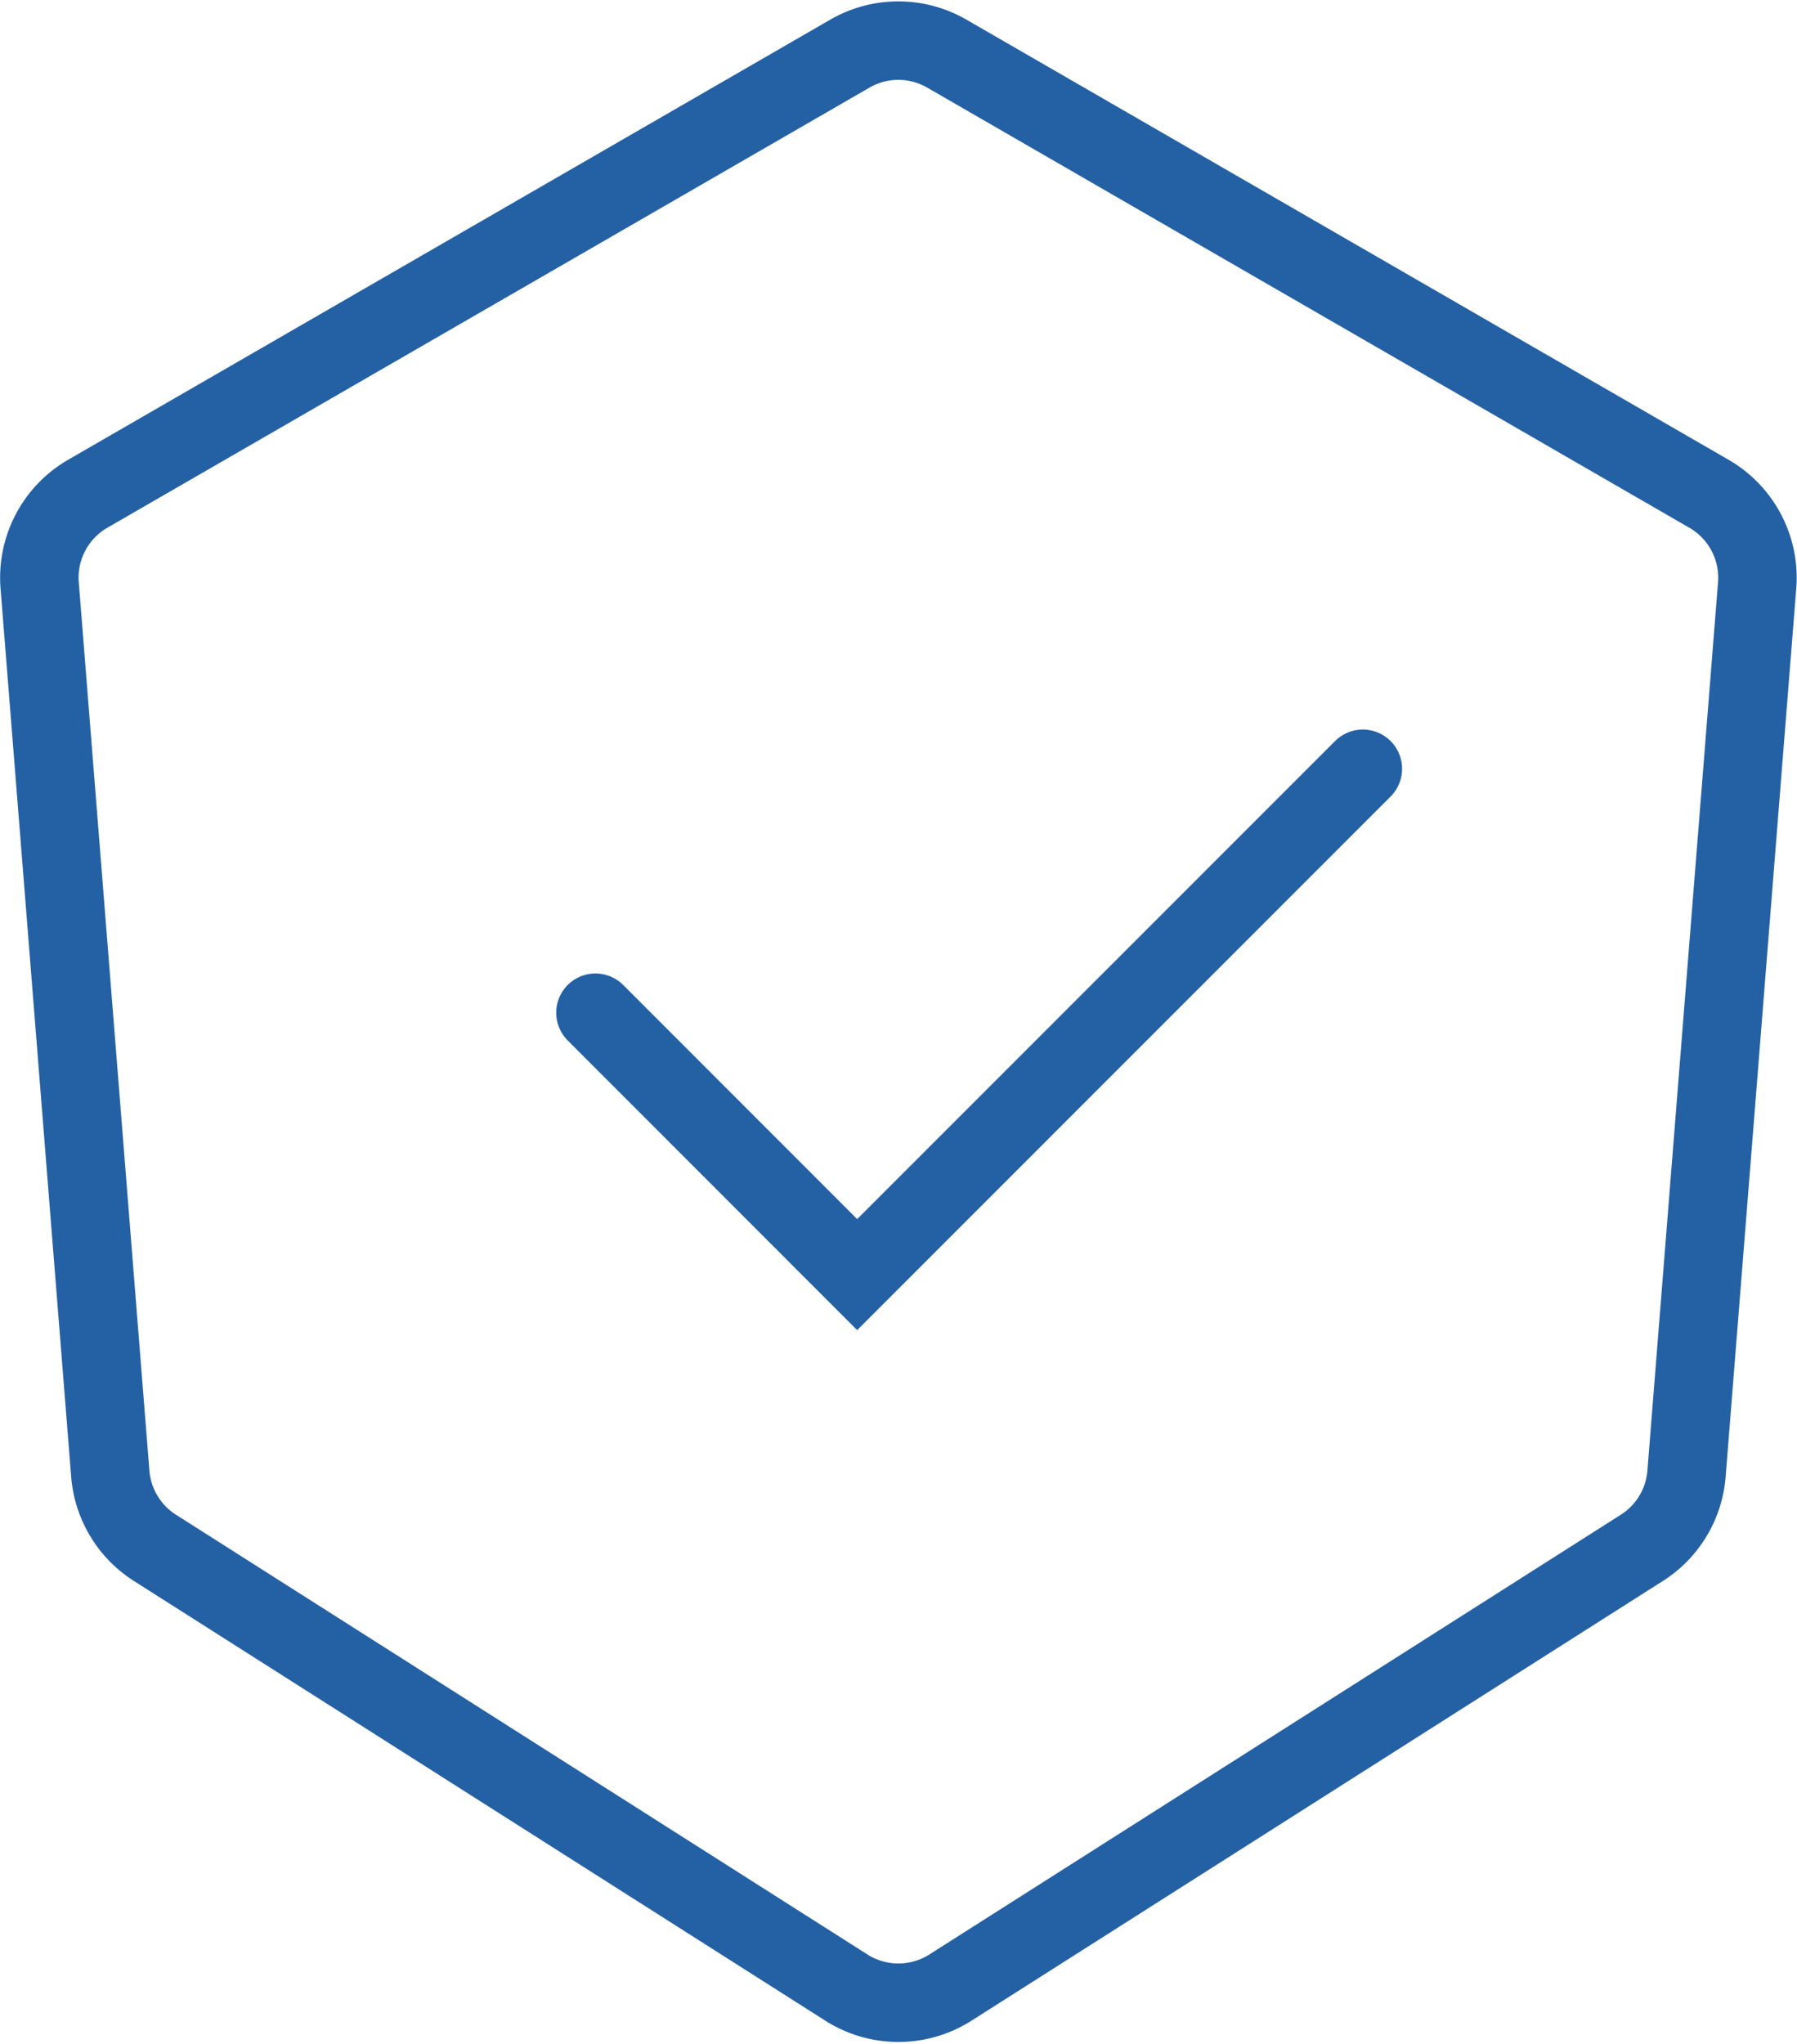 <svg xmlns="http://www.w3.org/2000/svg" width="45.803" height="52.086">
  <defs>
    <style>
      .a{fill:none;stroke:#2461a4;stroke-linecap:round;stroke-miterlimit:10;stroke-width:2px}
    </style>
  </defs>
  <path class="a" d="M1.011 14.918l1.8 22.637a2.471 2.471 0 001.137 1.888L21.574 50.65a2.47 2.47 0 002.65 0L41.85 39.443a2.469 2.469 0 001.137-1.888l1.8-22.637a2.47 2.47 0 00-1.227-2.335L24.132 1.366a2.469 2.469 0 00-2.469 0L2.235 12.583a2.47 2.47 0 00-1.224 2.335z"/>
  <path class="a" d="M34.737 19.591l-12.889 12.89-6.671-6.674m6.671 6.674"/>
</svg>

